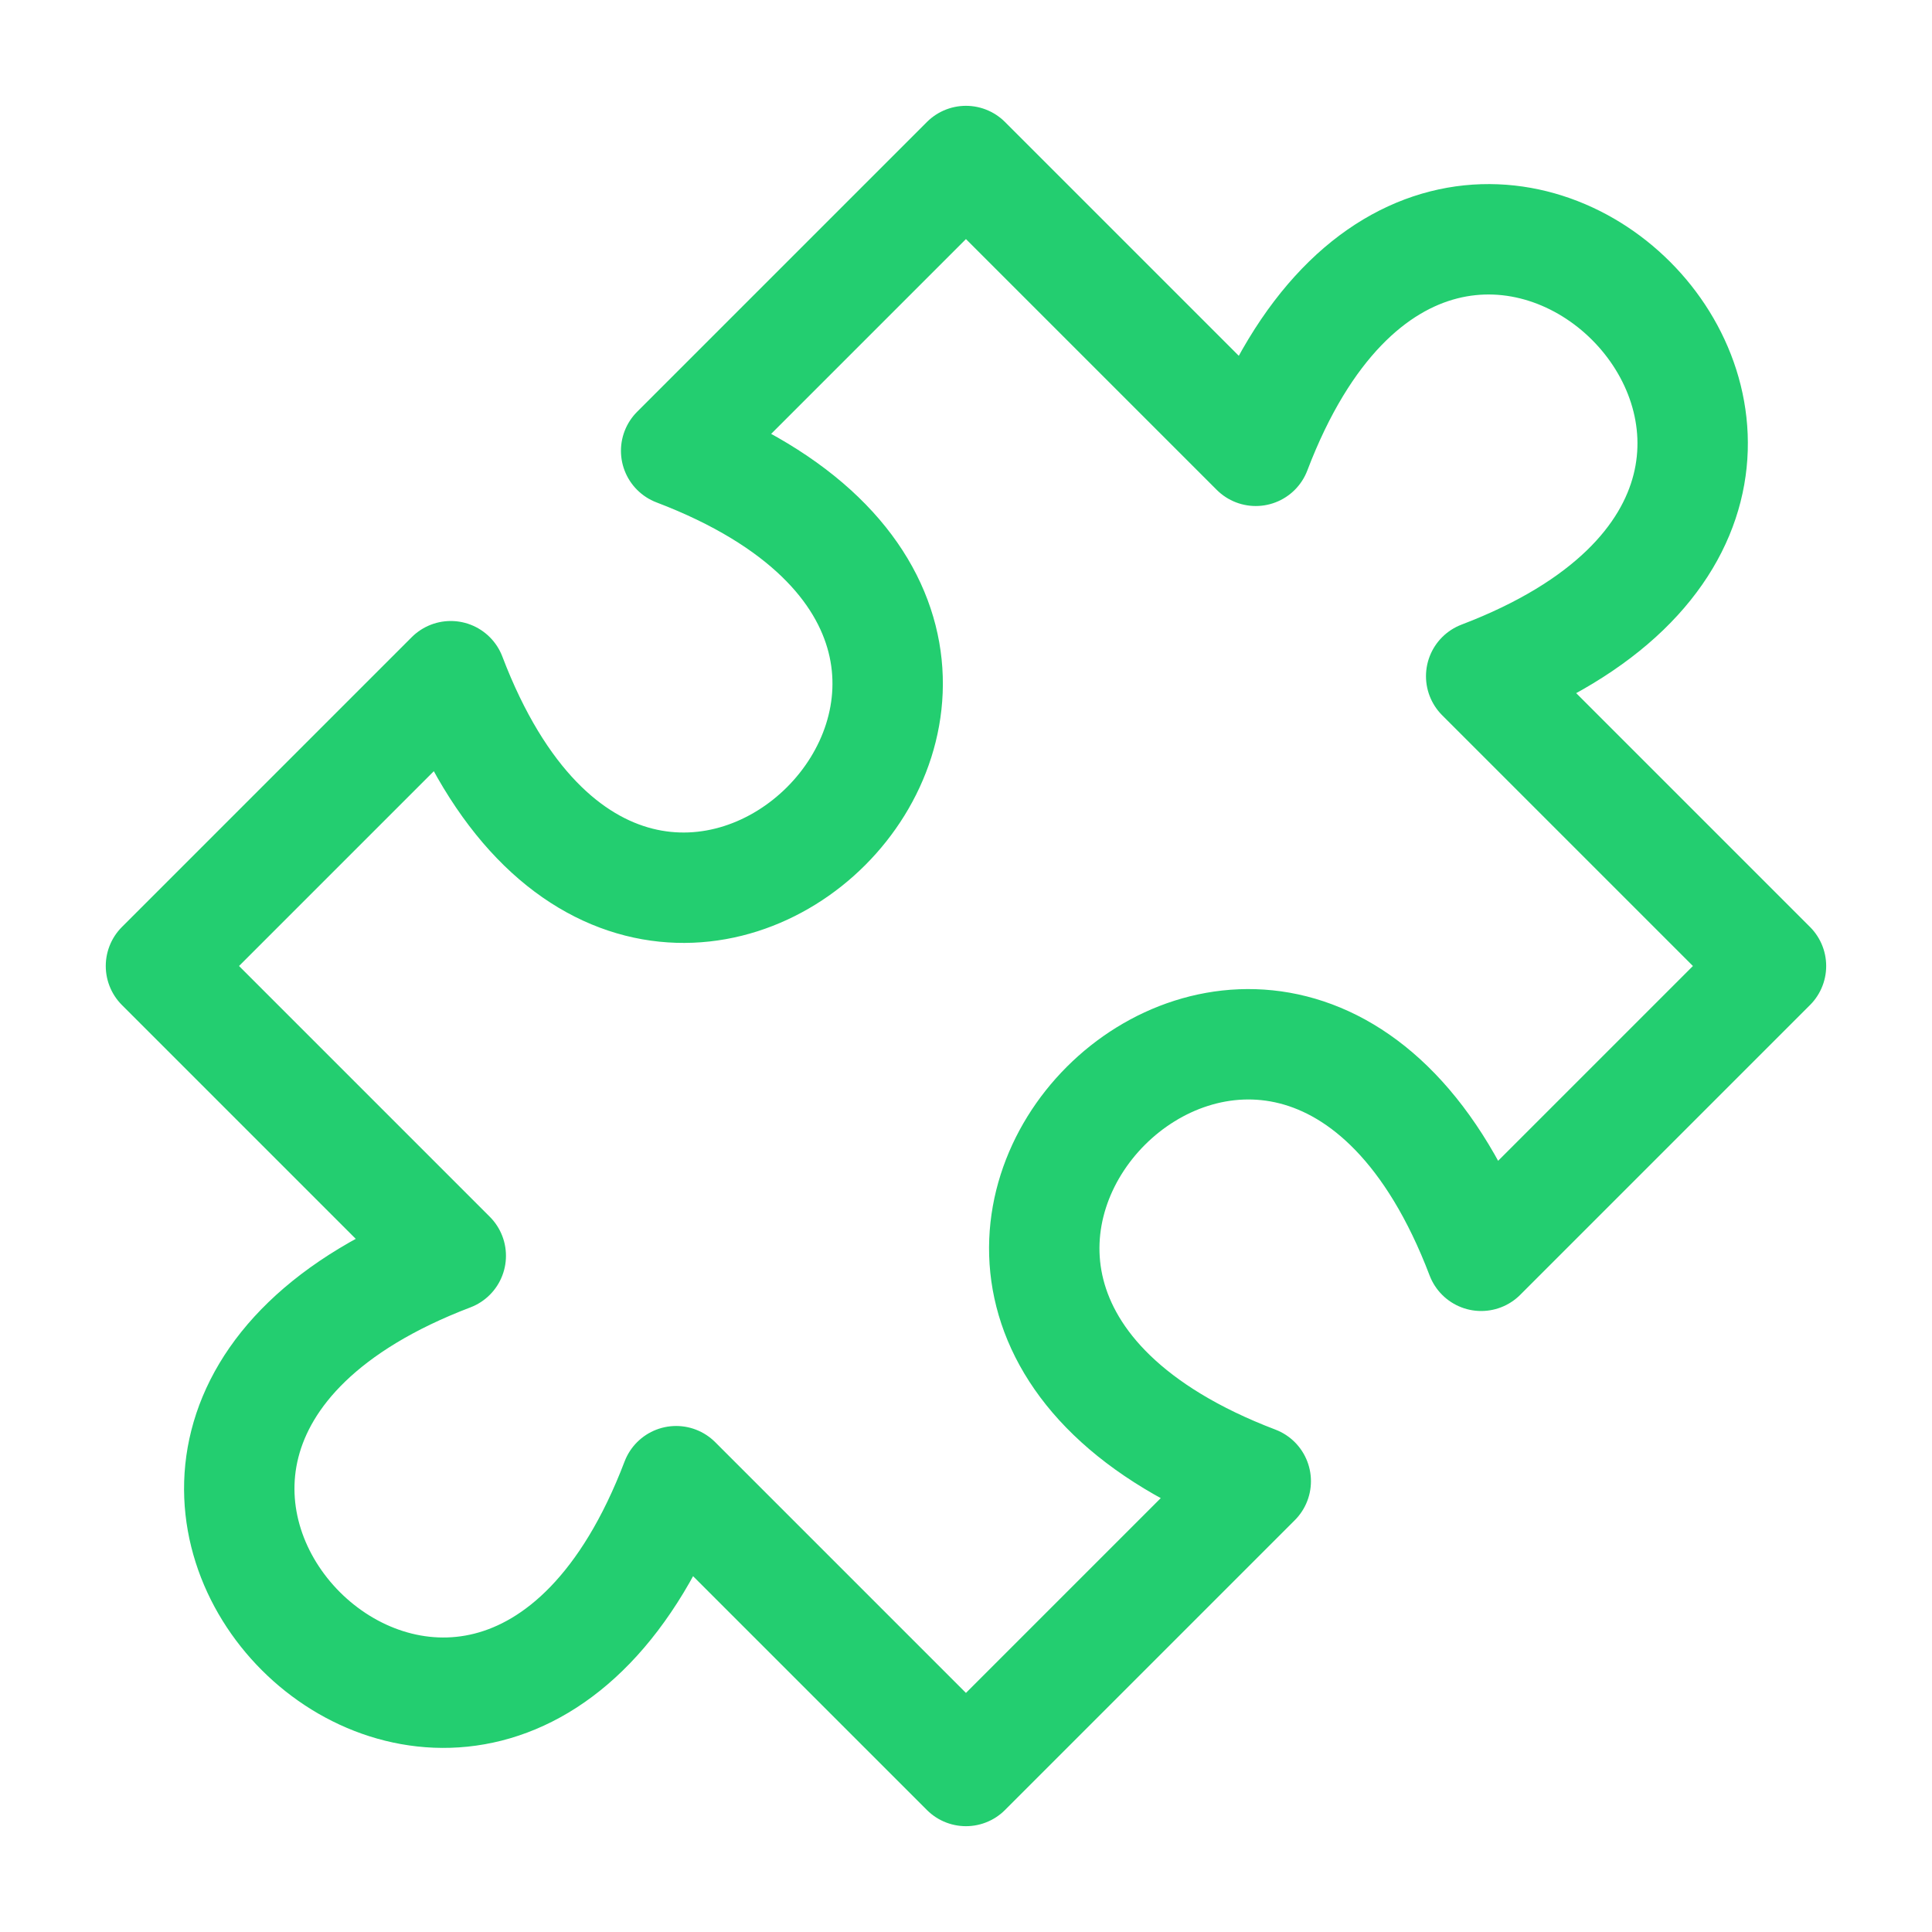 <?xml version="1.0" encoding="UTF-8"?> <svg xmlns="http://www.w3.org/2000/svg" width="35" height="35" viewBox="0 0 35 35" fill="none"><path d="M17.499 2.917L22.749 8.167C26.249 -1.021 36.02 8.75 26.833 12.25L32.083 17.5L26.833 22.75C23.333 13.562 13.562 23.333 22.749 26.833L17.499 32.083L12.249 26.833C8.749 36.021 -1.021 26.25 8.166 22.75L2.916 17.5L8.166 12.25C11.666 21.438 21.437 11.667 12.249 8.167L17.499 2.917Z" stroke="#23CE70" stroke-width="2" stroke-linecap="round" stroke-linejoin="round"></path></svg> 